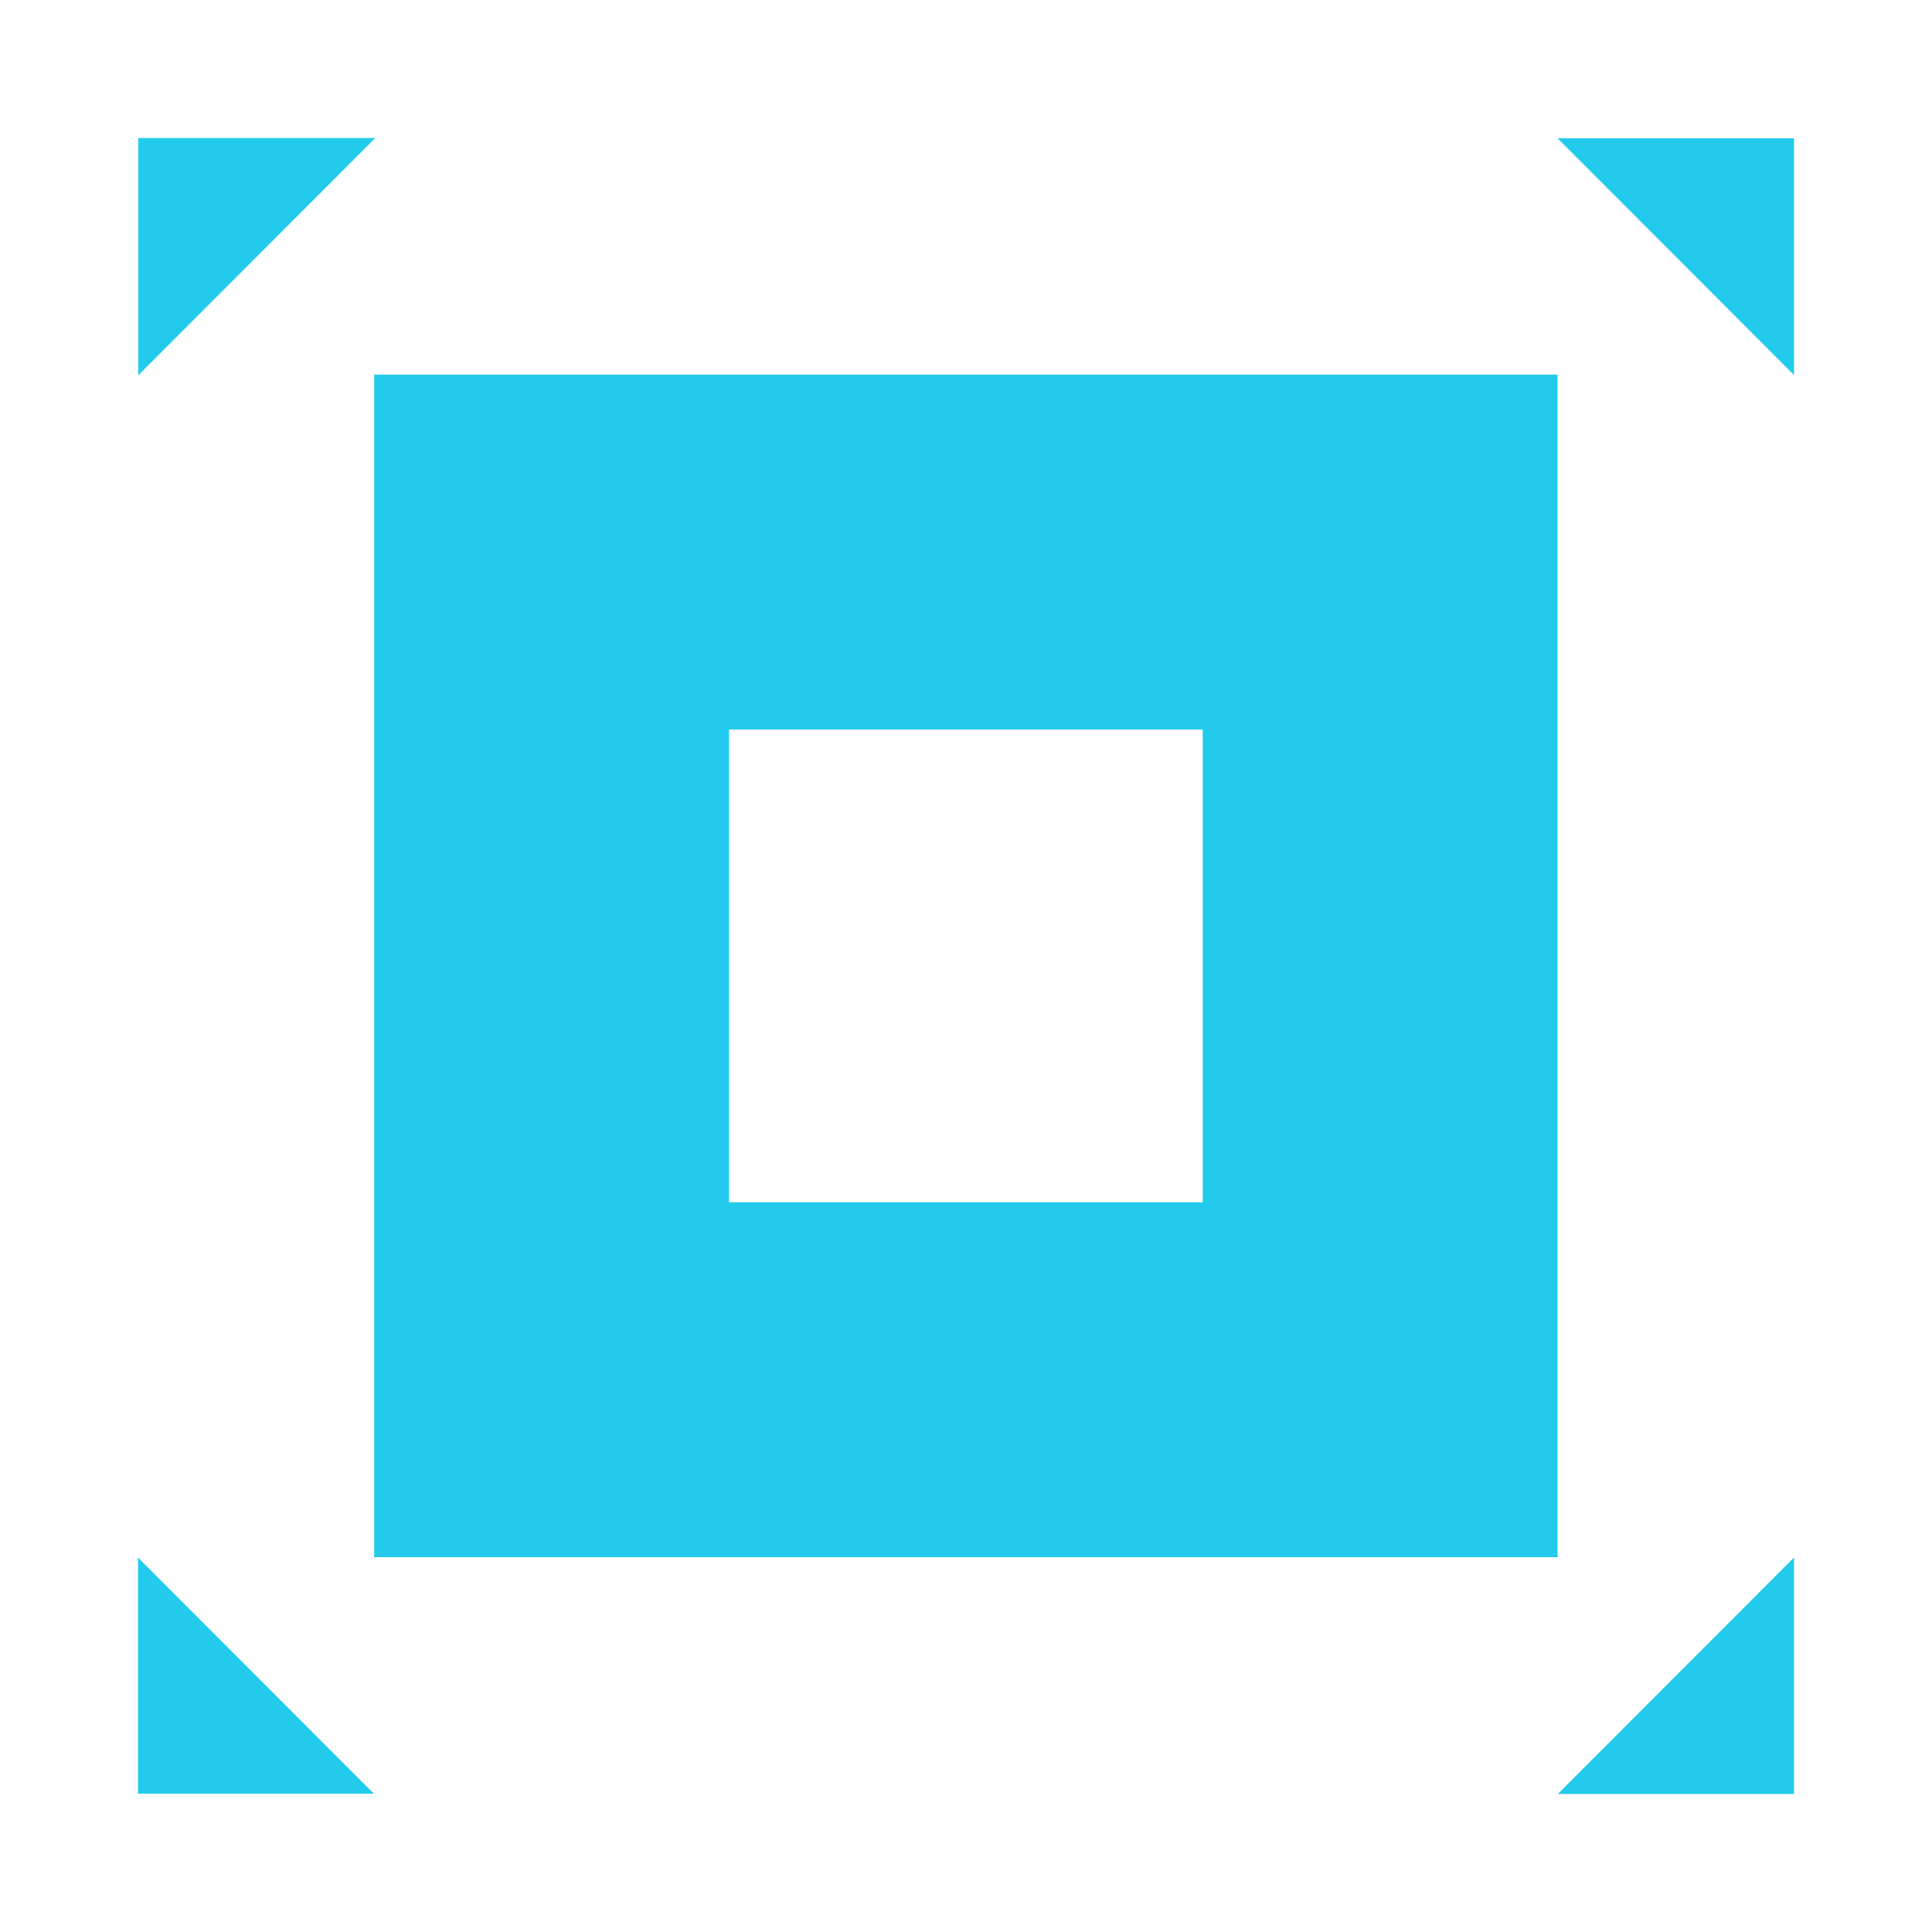 <?xml version="1.0" encoding="UTF-8"?>
<svg width="28px" height="28px" viewBox="0 0 28 28" version="1.1" xmlns="http://www.w3.org/2000/svg" xmlns:xlink="http://www.w3.org/1999/xlink">
    <title>编组 37</title>
    <g id="产品页" stroke="none" stroke-width="1" fill="none" fill-rule="evenodd">
        <g id="德人才" transform="translate(-330, -2225)">
            <g id="解决方案" transform="translate(-0.474, 1768)">
                <g id="01" transform="translate(330, 279)">
                    <g id="编组-8" transform="translate(0, 52)">
                        <g id="编组-4备份" transform="translate(0.474, 114)">
                            <g id="编组-37" transform="translate(0, 12)">
                                <rect id="矩形" x="0" y="0" width="28" height="28"></rect>
                                <g id="自适应" transform="translate(2, 2)" fill="#22CBEC" fill-rule="nonzero">
                                    <path d="M3.423,20.568 L20.574,20.568 L20.574,3.429 L3.423,3.429 L3.423,20.568 Z M8.566,8.573 L15.431,8.573 L15.431,15.424 L8.566,15.424 L8.566,8.573 Z M0.003,0 L0.003,3.44 L3.439,0 L0.003,0 Z M20.574,0.005 L24,3.435 L24,0.005 L20.574,0.005 Z M24,24 L24,20.573 L20.577,24 L24,24 Z M0,23.995 L3.418,23.995 L0,20.573 L0,23.995 Z" id="形状"></path>
                                </g>
                            </g>
                        </g>
                    </g>
                </g>
            </g>
        </g>
    </g>
</svg>